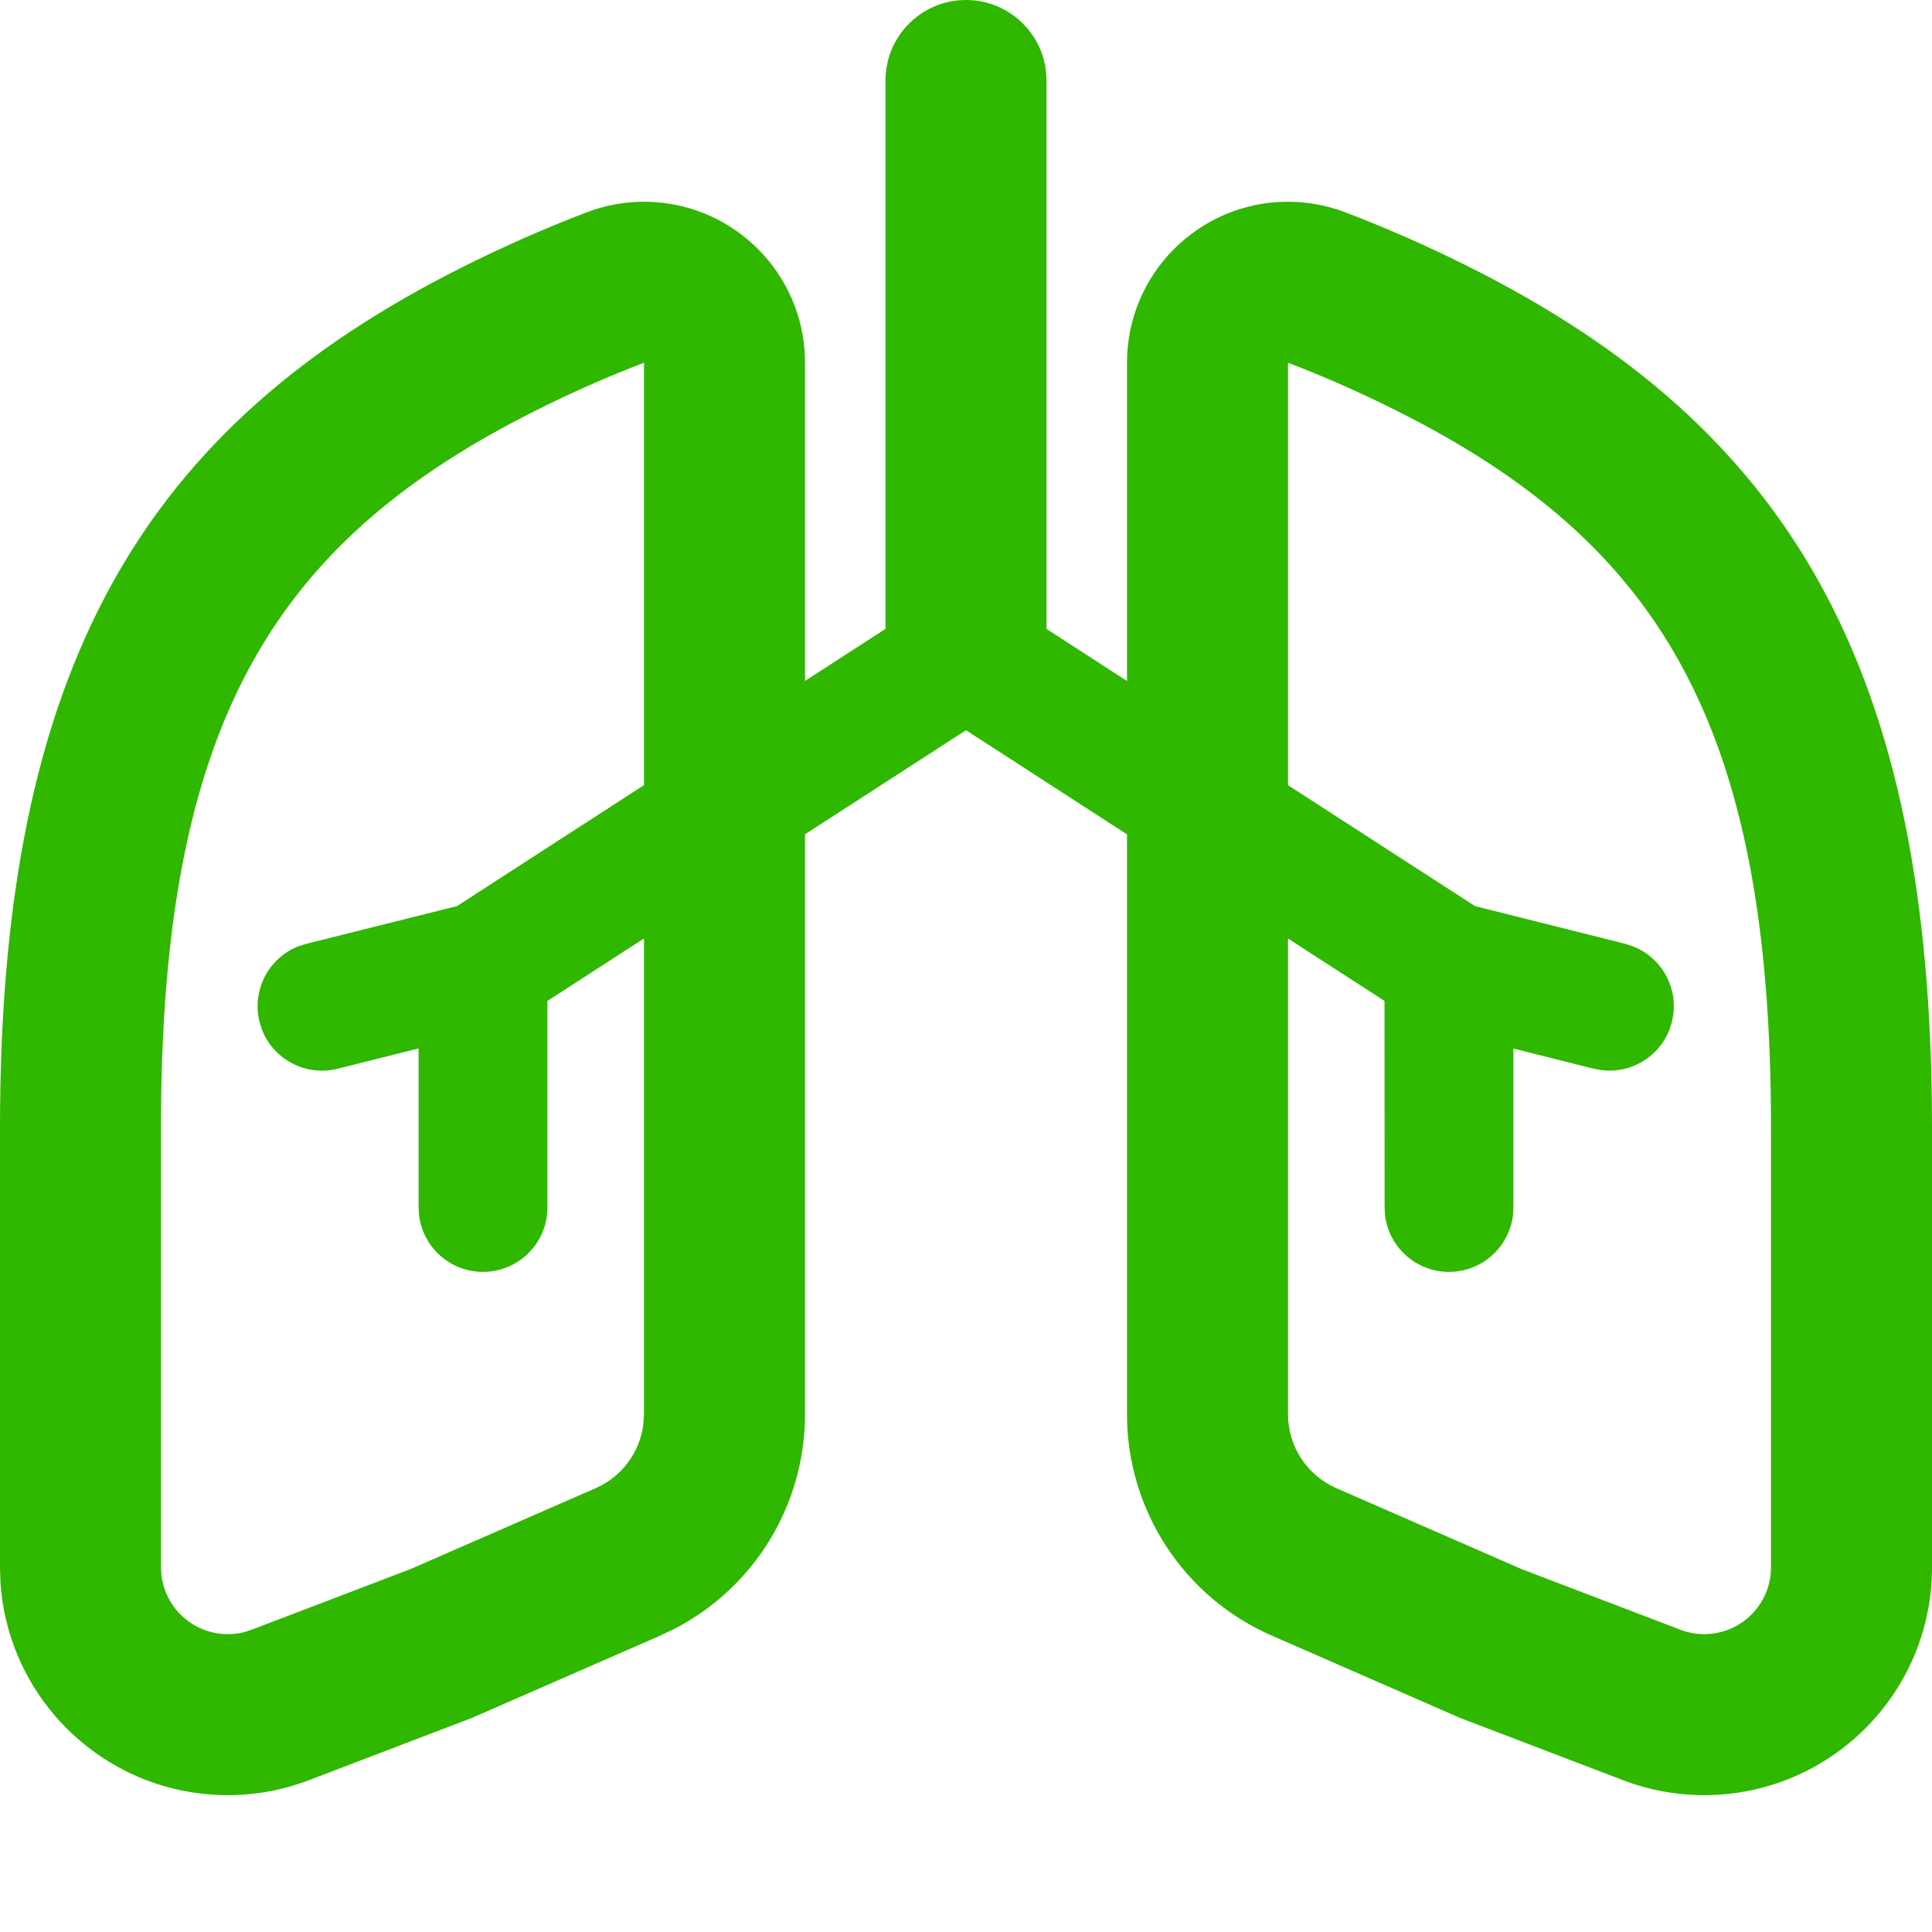 <?xml version="1.0" encoding="UTF-8"?>
<svg width="130px" height="130px" viewBox="0 0 24 24" version="1.1" xmlns="http://www.w3.org/2000/svg" xmlns:xlink="http://www.w3.org/1999/xlink">
    <!-- Generator: Sketch 64 (93537) - https://sketch.com -->
    <title>Icons/General/Benefit-Healthy-Lungs</title>
    <desc>Created with Sketch.</desc>
    <g id="Icons/General/Benefit-Healthy-Lungs" stroke="none" stroke-width="1" fill="none" fill-rule="evenodd">
        <path d="M12,0 C12.552,0 13,0.448 13,1 L13,7.813 L14,8.46 L14,4.506 C14,3.402 14.895,2.506 16,2.506 C16.244,2.506 16.486,2.551 16.713,2.638 C17.224,2.833 17.733,3.057 18.241,3.311 C22.21,5.298 24,8.269 24,14.006 L24,19.47 C24,21.033 22.733,22.3 21.17,22.3 C20.825,22.3 20.482,22.237 20.159,22.113 L18.141,21.342 L15.798,20.318 C14.706,19.841 14,18.762 14,17.569 L14,10.365 L12,9.071 L10,10.364 L10,17.569 C10,18.695 9.37,19.72 8.38,20.233 L8.202,20.318 L5.859,21.342 L3.841,22.113 C3.518,22.237 3.175,22.3 2.83,22.3 C1.325,22.3 0.094,21.125 0.005,19.643 L0,19.47 L0,14.006 C0,8.269 1.79,5.298 5.759,3.311 C6.267,3.057 6.776,2.833 7.287,2.638 C7.514,2.551 7.756,2.506 8,2.506 C9.054,2.506 9.918,3.322 9.995,4.357 L10,4.506 L10,8.459 L11,7.812 L11,1 C11,0.448 11.448,0 12,0 Z M8,4.506 C7.552,4.677 7.103,4.875 6.655,5.1 C3.449,6.705 2.066,8.91 2.002,13.655 L2,14.006 L2,19.47 C2,19.929 2.372,20.3 2.83,20.3 C2.897,20.3 2.965,20.292 3.03,20.276 L3.126,20.245 L5.101,19.491 L7.401,18.486 C7.724,18.344 7.946,18.044 7.991,17.7 L8,17.569 L8,11.658 L6.8,12.434 L6.8,15 C6.8,15.442 6.442,15.8 6,15.8 C5.592,15.8 5.256,15.495 5.206,15.1 L5.2,15 L5.2,13.024 L4.194,13.276 C3.801,13.374 3.403,13.164 3.257,12.798 L3.224,12.694 C3.126,12.301 3.336,11.903 3.702,11.757 L3.806,11.724 L5.677,11.256 L8,9.753 L8,4.506 Z M16,4.506 L16,9.754 L18.323,11.256 L20.188,11.724 L20.291,11.758 C20.624,11.891 20.828,12.232 20.788,12.588 L20.769,12.695 L20.736,12.798 C20.602,13.131 20.262,13.335 19.906,13.295 L19.798,13.276 L18.8,13.025 L18.8,15 L18.794,15.1 C18.744,15.495 18.408,15.8 18,15.8 C17.592,15.8 17.255,15.495 17.206,15.1 L17.2,15 L17.199,12.434 L16,11.659 L16,17.569 C16,17.967 16.235,18.326 16.599,18.486 L18.899,19.491 L20.874,20.245 C20.968,20.282 21.069,20.3 21.17,20.3 C21.628,20.3 22,19.929 22,19.47 L22,14.006 C22,9.018 20.63,6.744 17.345,5.1 C16.897,4.875 16.448,4.677 16,4.506 Z" id="Shape" fill="#30B700"></path>
    </g>
</svg>